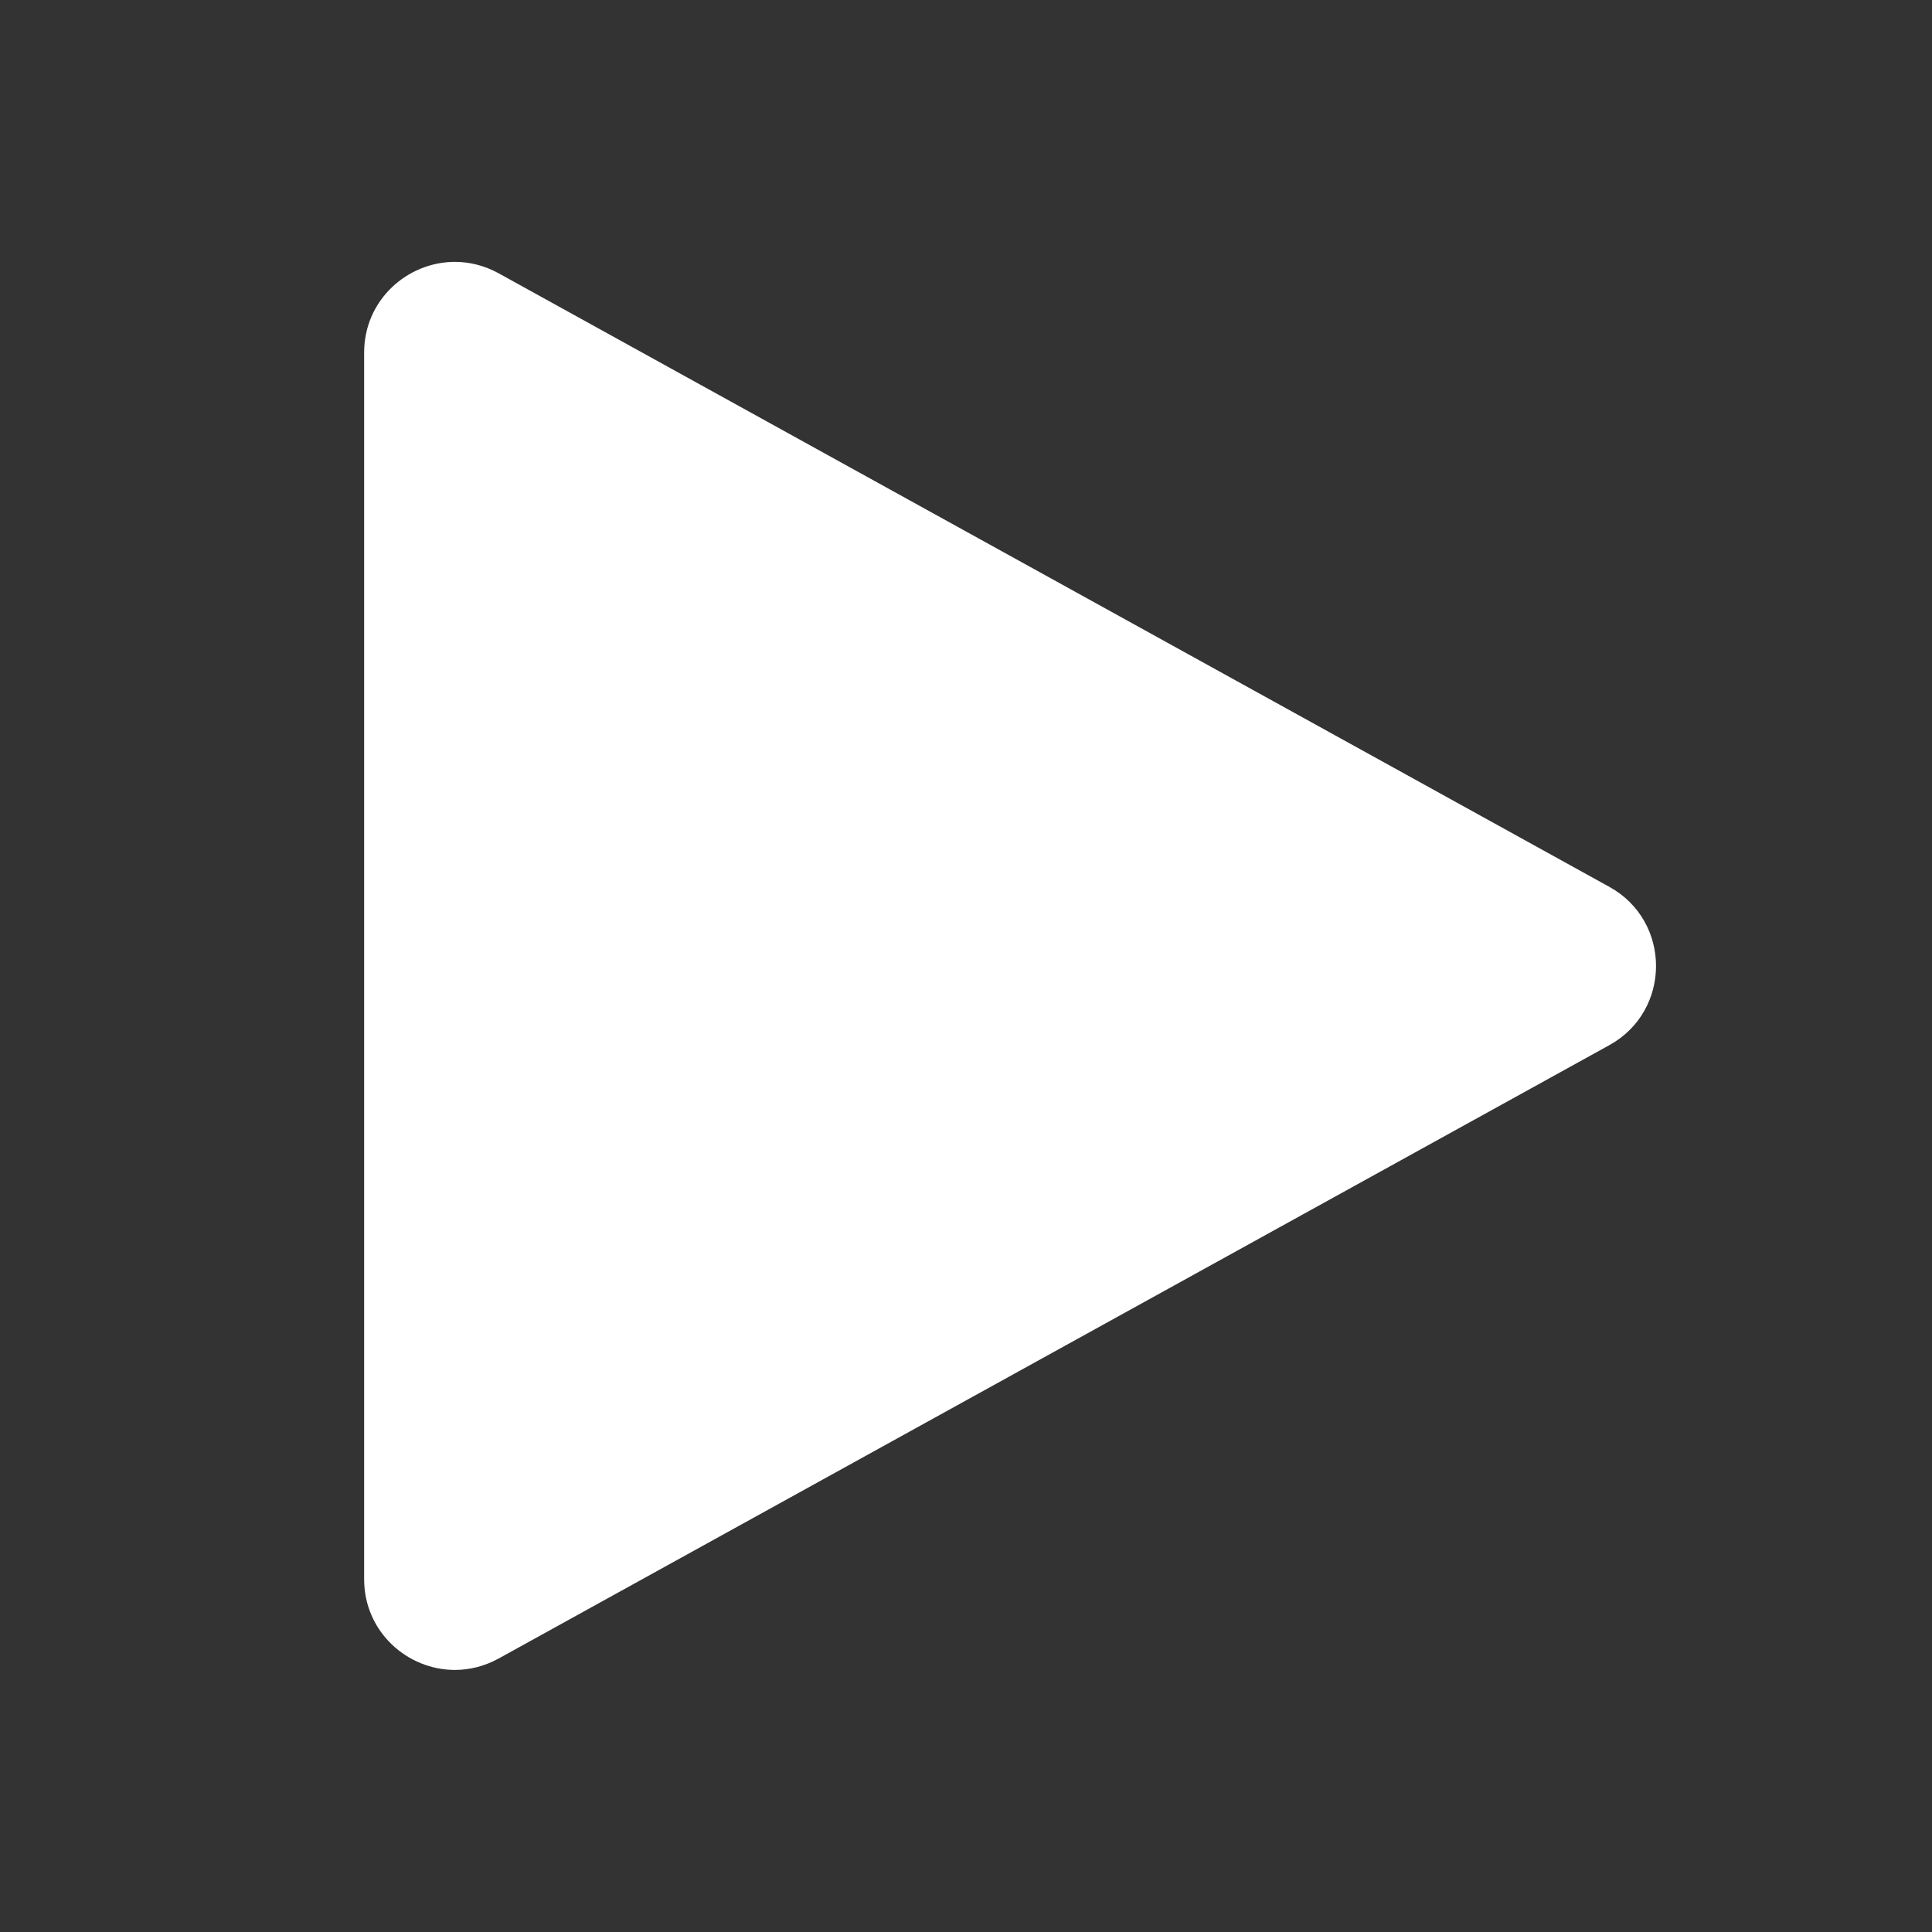 <?xml version="1.0" standalone="no"?><!DOCTYPE svg PUBLIC "-//W3C//DTD SVG 1.1//EN" "http://www.w3.org/Graphics/SVG/1.1/DTD/svg11.dtd"><svg t="1679558701771" class="icon" viewBox="0 0 1024 1024" version="1.1" xmlns="http://www.w3.org/2000/svg" p-id="3201" xmlns:xlink="http://www.w3.org/1999/xlink" width="200" height="200"><rect x="0" y="0" width="1024" height="1024" fill="#333333" stroke="none"/><path d="M852.9 554L264.2 879.1c-7.5 4.1-15.4 6-23.1 6C216 885.1 193 865 193 837V186.9c0-28 23-48.1 48.1-48.1 7.7 0 15.6 1.9 23.1 6L852.9 470c33.1 18.2 33.1 65.8 0 84z" p-id="3202" fill="#ffffff"></path></svg>